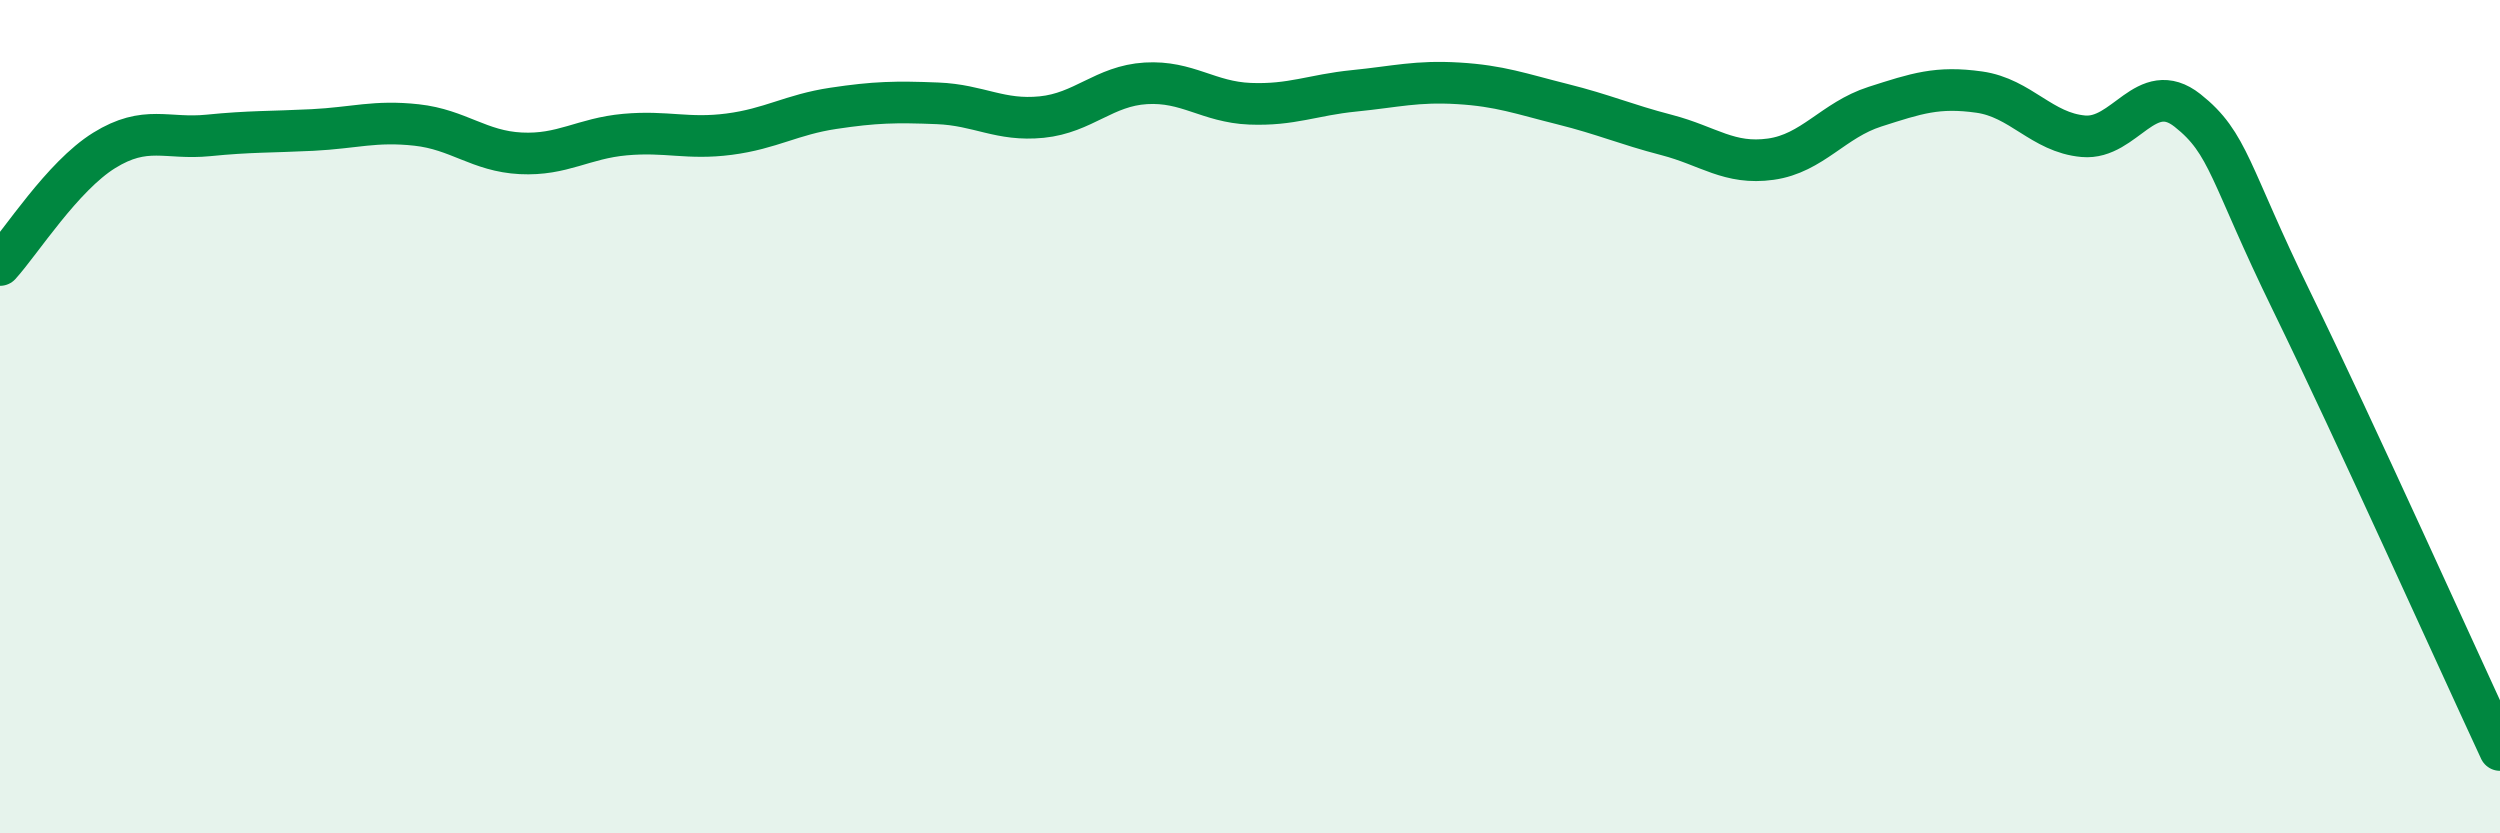 
    <svg width="60" height="20" viewBox="0 0 60 20" xmlns="http://www.w3.org/2000/svg">
      <path
        d="M 0,6.36 C 0.5,5.81 1.5,4.23 2.5,3.61 C 3.5,2.99 4,3.35 5,3.25 C 6,3.15 6.5,3.17 7.5,3.12 C 8.5,3.07 9,2.89 10,3 C 11,3.11 11.5,3.63 12.5,3.68 C 13.5,3.73 14,3.32 15,3.23 C 16,3.14 16.5,3.35 17.5,3.22 C 18.5,3.09 19,2.75 20,2.6 C 21,2.45 21.5,2.44 22.5,2.48 C 23.5,2.52 24,2.91 25,2.81 C 26,2.71 26.5,2.06 27.5,2 C 28.5,1.94 29,2.45 30,2.49 C 31,2.53 31.5,2.28 32.5,2.18 C 33.5,2.08 34,1.94 35,2 C 36,2.06 36.5,2.25 37.5,2.5 C 38.5,2.75 39,2.98 40,3.24 C 41,3.5 41.5,3.96 42.5,3.82 C 43.5,3.68 44,2.88 45,2.56 C 46,2.24 46.5,2.07 47.5,2.21 C 48.5,2.35 49,3.18 50,3.27 C 51,3.36 51.5,1.86 52.5,2.65 C 53.5,3.44 53.5,4.16 55,7.23 C 56.5,10.3 59,15.85 60,18L60 20L0 20Z"
        fill="#008740"
        opacity="0.1"
        stroke-linecap="round"
        stroke-linejoin="round"
      />
      <path
        d="M 0,6.36 C 0.5,5.81 1.5,4.23 2.5,3.61 C 3.5,2.99 4,3.35 5,3.25 C 6,3.15 6.5,3.17 7.5,3.12 C 8.5,3.07 9,2.89 10,3 C 11,3.11 11.5,3.63 12.5,3.68 C 13.5,3.73 14,3.32 15,3.23 C 16,3.14 16.5,3.35 17.5,3.22 C 18.5,3.09 19,2.75 20,2.6 C 21,2.45 21.5,2.44 22.5,2.48 C 23.5,2.52 24,2.91 25,2.81 C 26,2.71 26.5,2.06 27.5,2 C 28.5,1.94 29,2.45 30,2.49 C 31,2.53 31.5,2.28 32.5,2.18 C 33.5,2.08 34,1.94 35,2 C 36,2.06 36.5,2.25 37.5,2.5 C 38.5,2.75 39,2.98 40,3.24 C 41,3.5 41.5,3.96 42.5,3.82 C 43.5,3.68 44,2.88 45,2.56 C 46,2.24 46.5,2.07 47.5,2.21 C 48.5,2.35 49,3.18 50,3.27 C 51,3.36 51.5,1.86 52.5,2.65 C 53.5,3.44 53.5,4.16 55,7.23 C 56.5,10.3 59,15.85 60,18"
        stroke="#008740"
        stroke-width="1"
        fill="none"
        stroke-linecap="round"
        stroke-linejoin="round"
      />
    </svg>
  